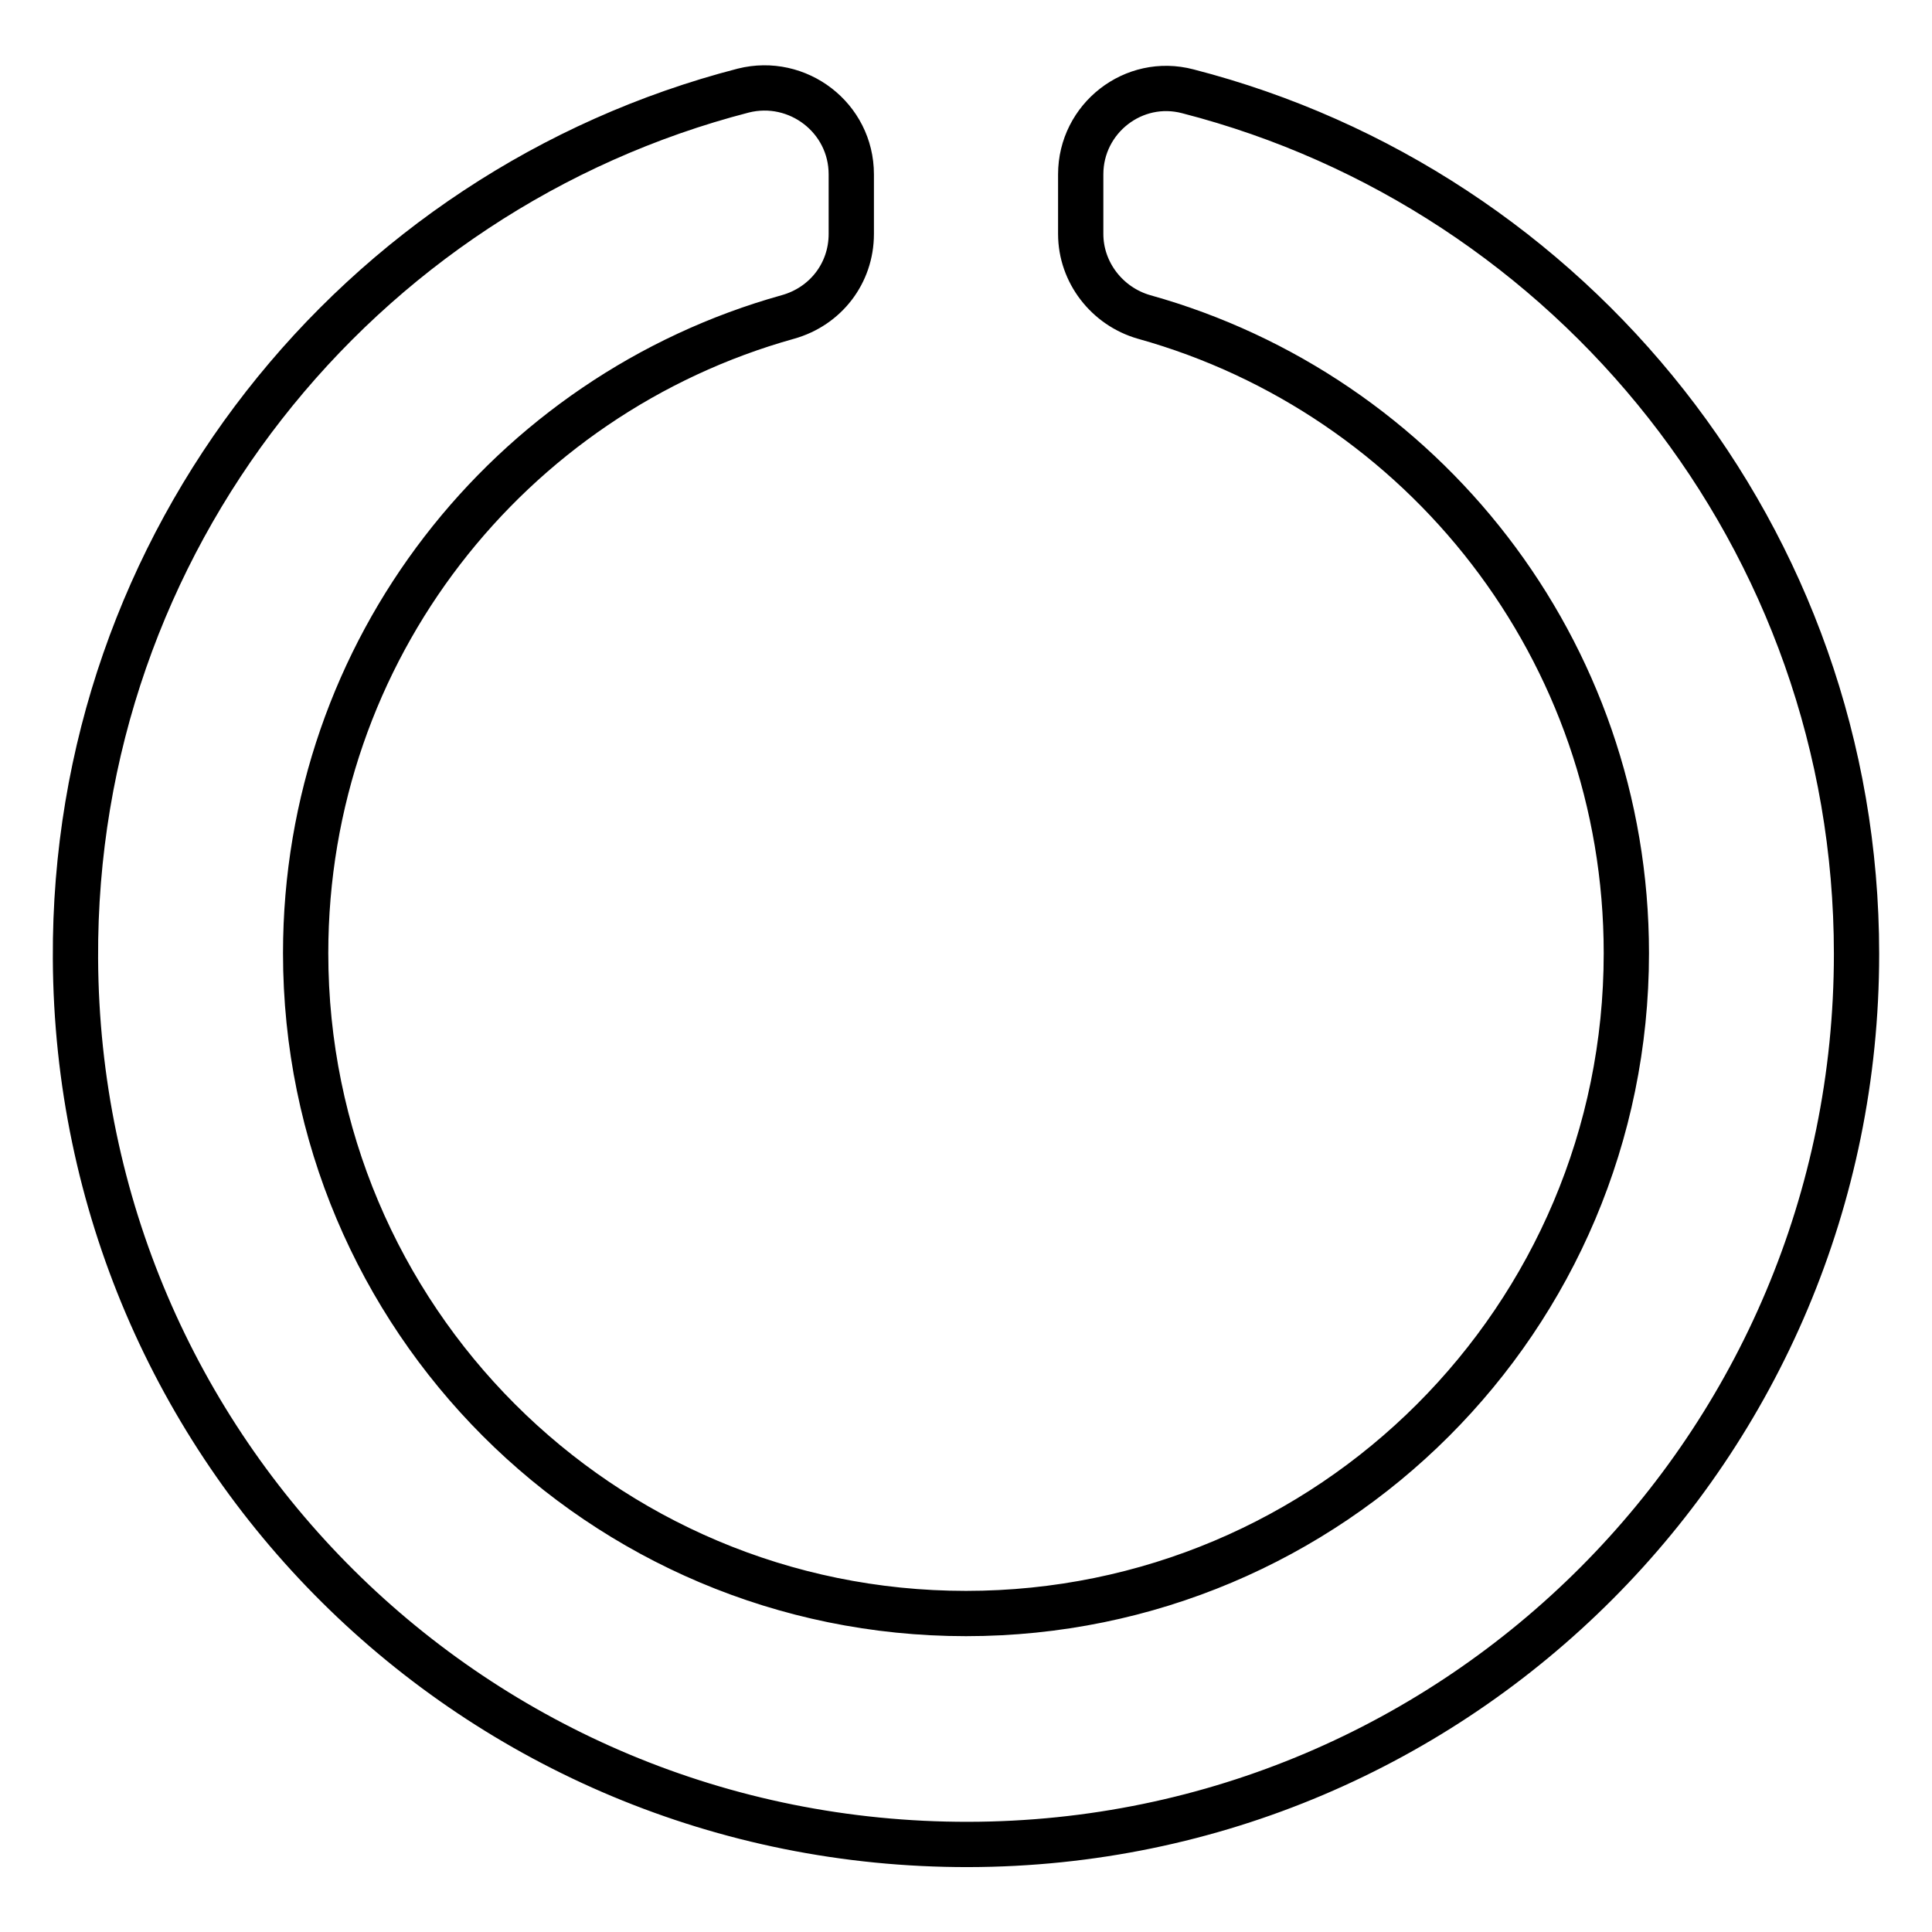 <?xml version="1.0" encoding="utf-8"?>
<!-- Svg Vector Icons : http://www.onlinewebfonts.com/icon -->
<!DOCTYPE svg PUBLIC "-//W3C//DTD SVG 1.1//EN" "http://www.w3.org/Graphics/SVG/1.1/DTD/svg11.dtd">
<svg version="1.1" xmlns="http://www.w3.org/2000/svg" xmlns:xlink="http://www.w3.org/1999/xlink" x="0px" y="0px" viewBox="0 0 256 256" enable-background="new 0 0 256 256" xml:space="preserve">
<g> <path stroke-width="6" fill-opacity="0" stroke="#000000"  d="M143.2,23.1V31c0,5.1,3.5,9.6,8.4,11c36.9,10.3,63.9,44.1,63.9,84.3c0,48.4-39.2,87.5-87.5,87.5 c-48.4,0-87.5-39.2-87.5-87.5c0-40.2,27-74,63.9-84.3c5-1.4,8.4-5.8,8.4-11v-7.9c0-7.5-7.1-12.9-14.3-11.1 C47.4,25.2,9.7,71.7,10,127c0.3,65.2,53,117.5,118.3,117.4c65.1-0.1,117.7-52.9,117.7-118c0-55-37.7-101.2-88.6-114.3 C150.2,10.2,143.2,15.7,143.2,23.1z"/></g>
</svg>